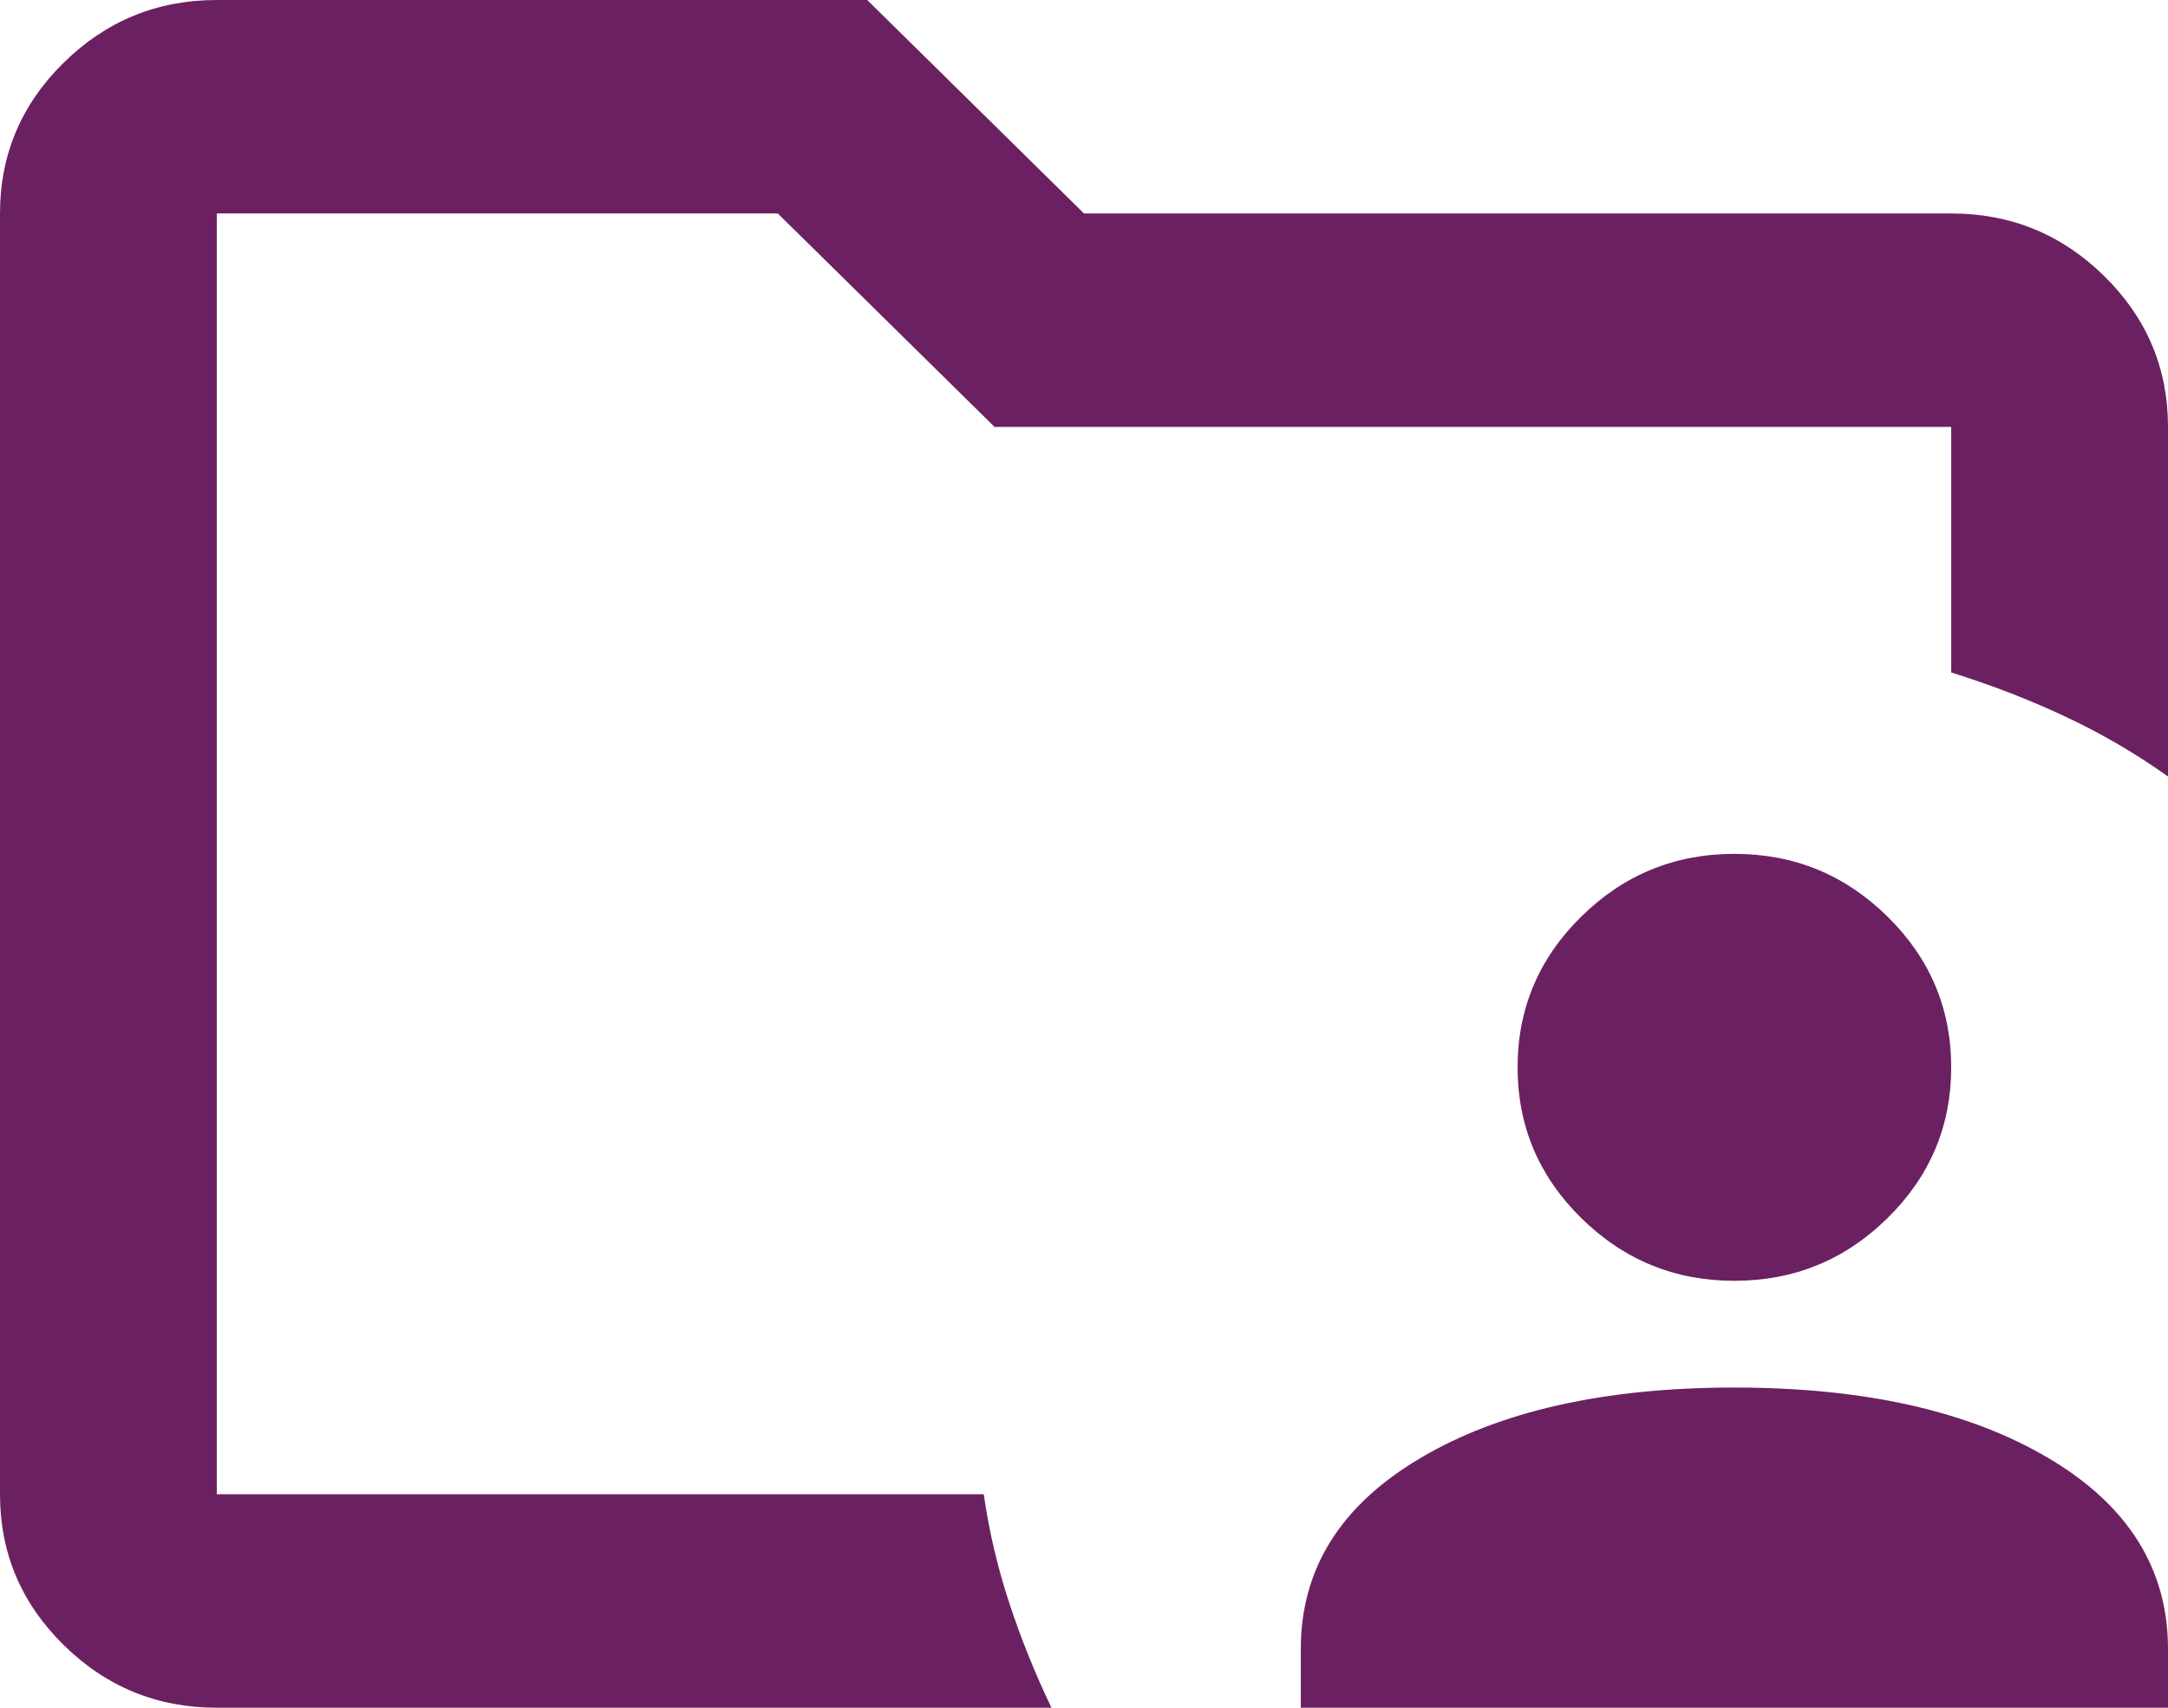 <svg width="33" height="26" viewBox="0 0 33 26" fill="none" xmlns="http://www.w3.org/2000/svg">
<path d="M3.3 22.75V3.25V10.238V9.75V22.75ZM3.3 26C2.393 26 1.616 25.682 0.969 25.045C0.323 24.409 0 23.644 0 22.75V3.25C0 2.356 0.323 1.591 0.969 0.955C1.616 0.318 2.393 0 3.3 0H13.2L16.5 3.25H29.7C30.608 3.25 31.384 3.568 32.031 4.205C32.677 4.841 33 5.606 33 6.5V11.822C32.505 11.47 31.983 11.165 31.433 10.908C30.883 10.65 30.305 10.427 29.7 10.238V6.5H15.139L11.839 3.25H3.3V22.75H14.974C15.056 23.319 15.187 23.874 15.366 24.416C15.544 24.957 15.758 25.485 16.005 26H3.3ZM19.8 26V25.106C19.8 23.887 20.405 22.919 21.615 22.202C22.825 21.484 24.42 21.125 26.4 21.125C28.38 21.125 29.975 21.484 31.185 22.202C32.395 22.919 33 23.887 33 25.106V26H19.8ZM26.4 19.5C25.492 19.5 24.716 19.182 24.069 18.545C23.423 17.909 23.1 17.144 23.1 16.25C23.1 15.356 23.423 14.591 24.069 13.955C24.716 13.318 25.492 13 26.4 13C27.308 13 28.084 13.318 28.731 13.955C29.377 14.591 29.7 15.356 29.7 16.25C29.7 17.144 29.377 17.909 28.731 18.545C28.084 19.182 27.308 19.5 26.4 19.5Z" fill="#6B2161"/>
</svg>
